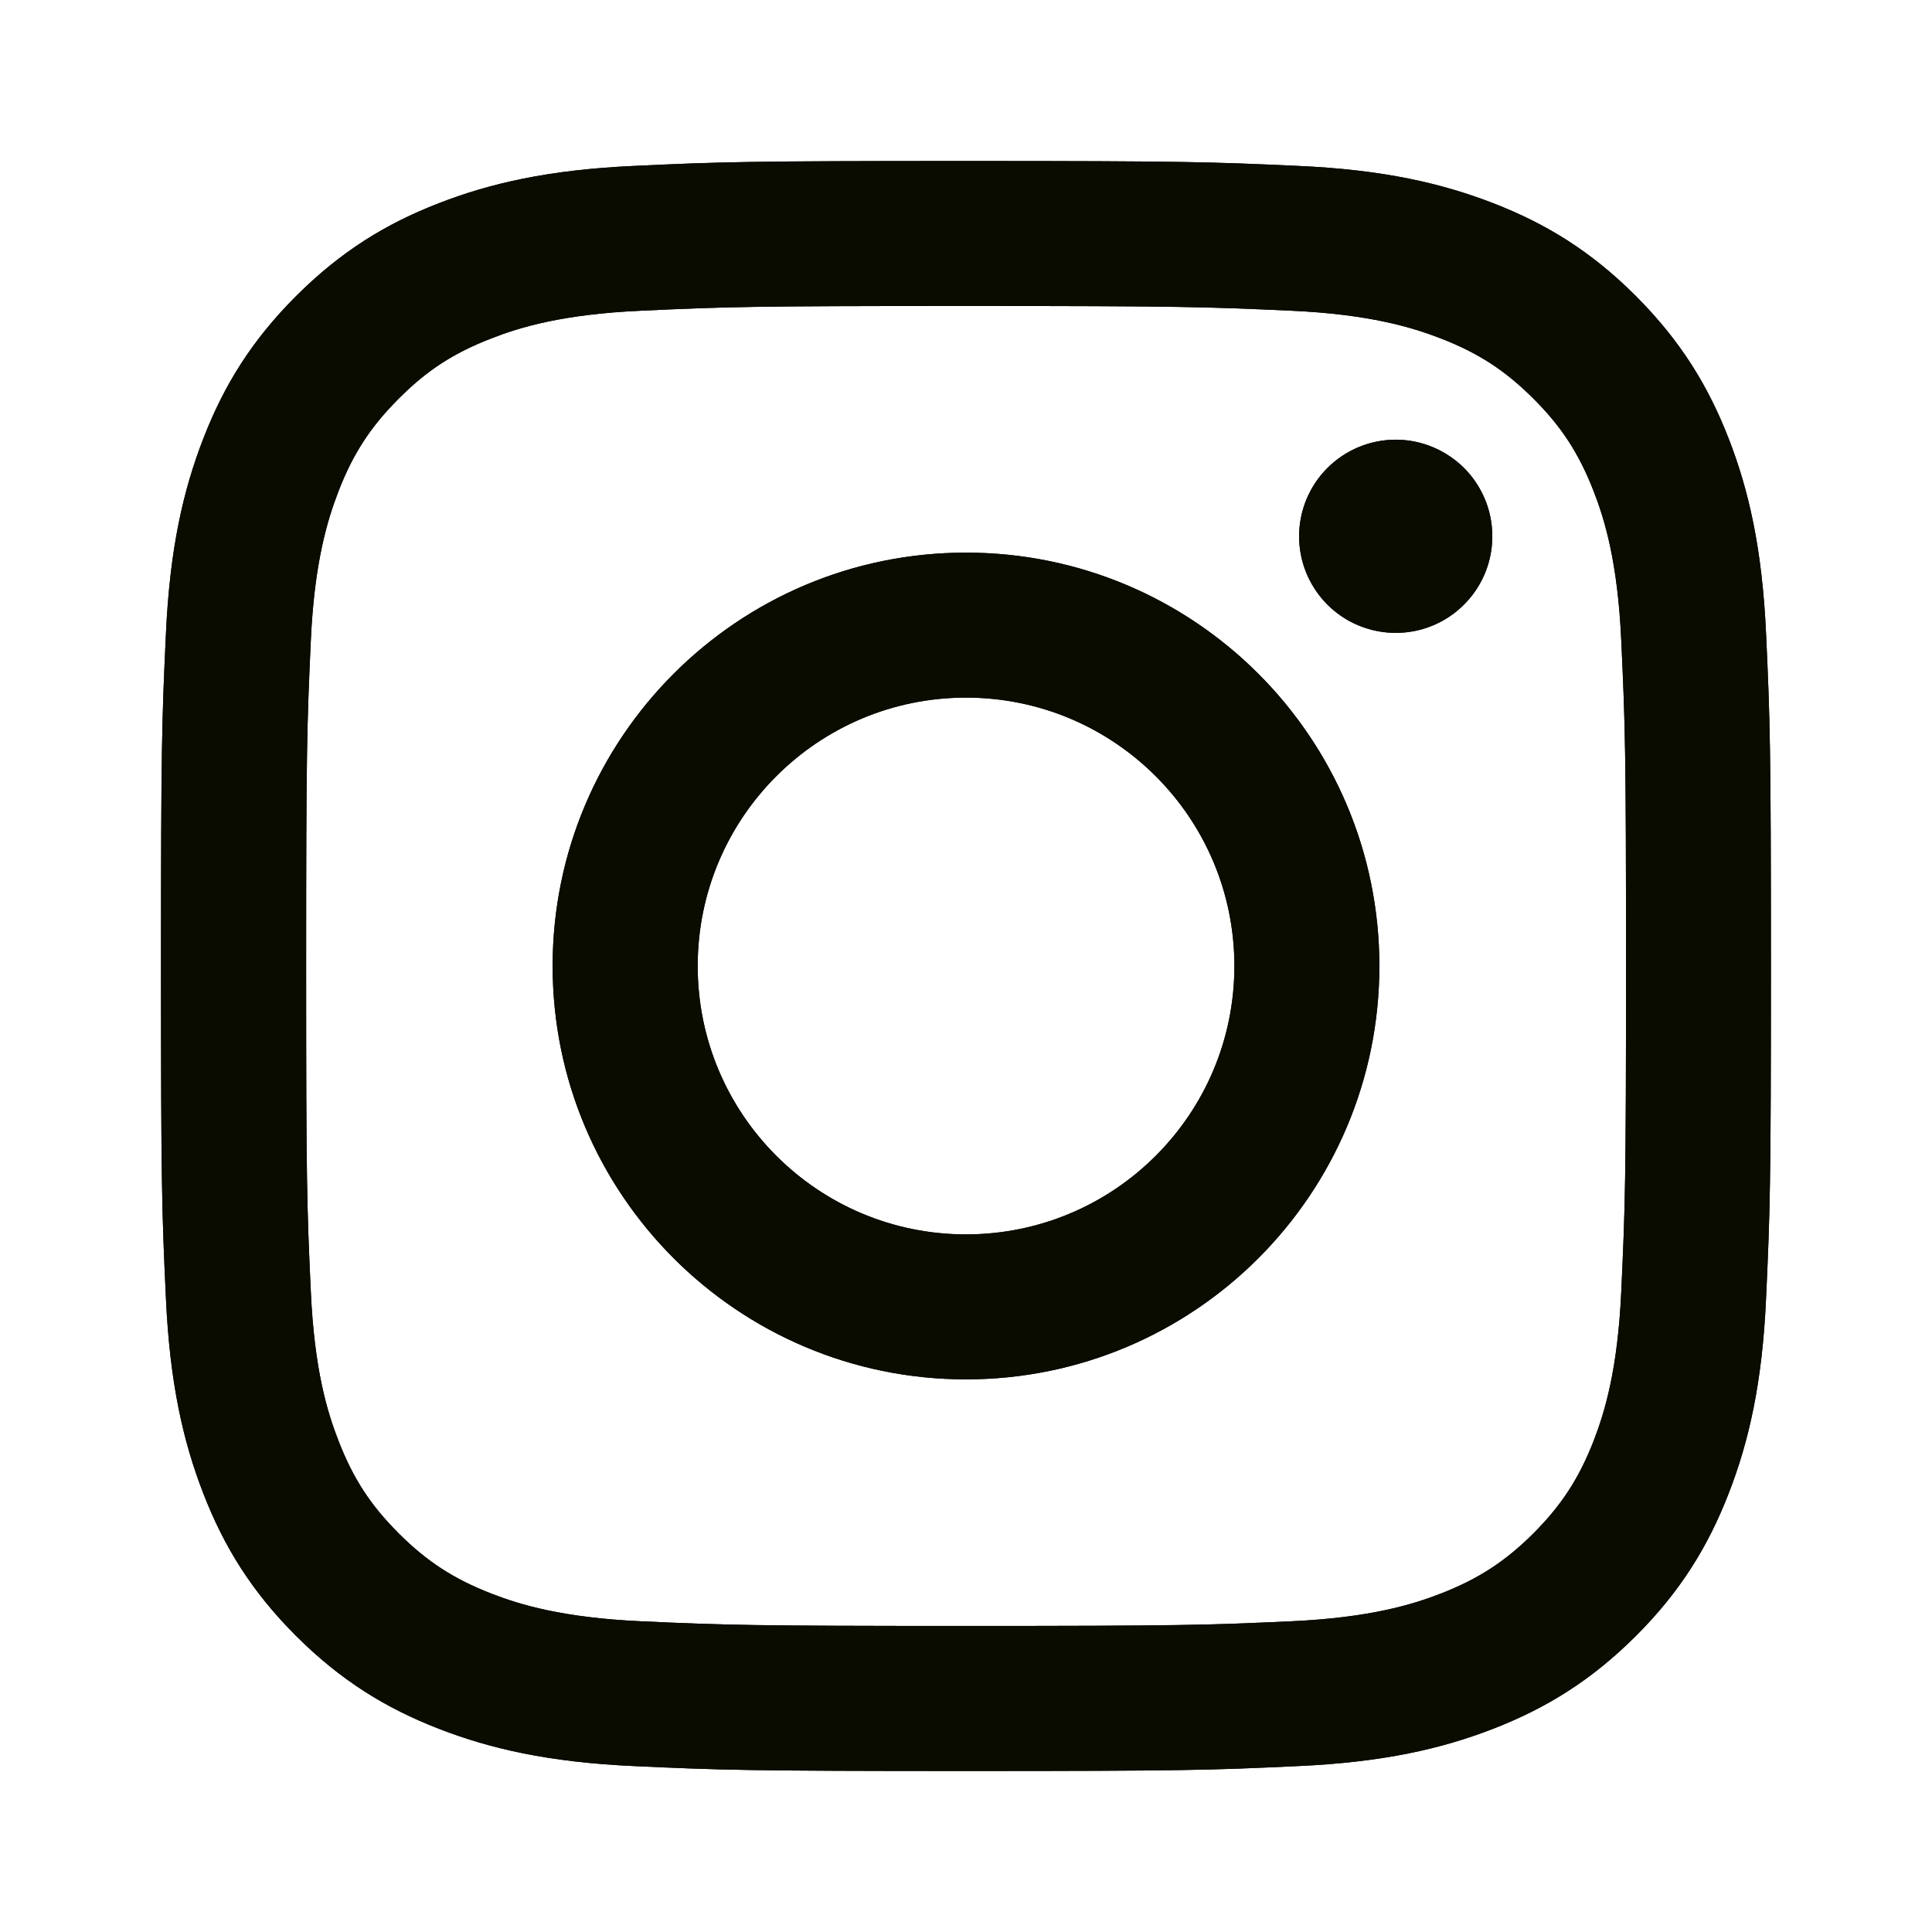 <svg width="80" height="80" viewBox="0 0 24 24" fill="#0a0c00" xmlns="http://www.w3.org/2000/svg" transform="rotate(0 0 0)"><path d="M8.667 12C8.667 10.159 10.159 8.666 12 8.666C13.841 8.666 15.334 10.159 15.334 12C15.334 13.841 13.841 15.334 12 15.334C10.159 15.334 8.667 13.841 8.667 12ZM6.865 12C6.865 14.836 9.164 17.135 12 17.135C14.836 17.135 17.135 14.836 17.135 12C17.135 9.164 14.836 6.865 12 6.865C9.164 6.865 6.865 9.164 6.865 12ZM16.138 6.662C16.138 6.899 16.208 7.131 16.34 7.328C16.472 7.526 16.659 7.68 16.878 7.77C17.098 7.861 17.339 7.885 17.572 7.839C17.805 7.793 18.018 7.679 18.186 7.511C18.354 7.343 18.469 7.129 18.515 6.897C18.561 6.664 18.538 6.423 18.447 6.203C18.356 5.984 18.203 5.796 18.005 5.665C17.808 5.533 17.576 5.462 17.339 5.462H17.338C17.02 5.462 16.715 5.589 16.49 5.813C16.265 6.038 16.138 6.343 16.138 6.662ZM7.96 20.14C6.985 20.095 6.455 19.933 6.103 19.796C5.636 19.614 5.303 19.398 4.953 19.048C4.602 18.698 4.386 18.365 4.205 17.898C4.067 17.546 3.905 17.016 3.861 16.041C3.812 14.987 3.803 14.671 3.803 12C3.803 9.33 3.813 9.014 3.861 7.959C3.905 6.984 4.069 6.455 4.205 6.102C4.386 5.635 4.603 5.302 4.953 4.952C5.302 4.601 5.635 4.385 6.103 4.204C6.455 4.066 6.985 3.904 7.96 3.86C9.014 3.811 9.331 3.801 12 3.801C14.669 3.801 14.986 3.812 16.041 3.86C17.016 3.904 17.545 4.068 17.898 4.204C18.365 4.385 18.698 4.602 19.049 4.952C19.399 5.301 19.615 5.635 19.797 6.102C19.934 6.454 20.096 6.984 20.14 7.959C20.189 9.014 20.199 9.33 20.199 12C20.199 14.671 20.189 14.986 20.14 16.041C20.096 17.016 19.933 17.546 19.797 17.898C19.615 18.365 19.398 18.698 19.049 19.048C18.699 19.397 18.365 19.614 17.898 19.796C17.546 19.933 17.016 20.095 16.041 20.14C14.987 20.188 14.671 20.198 12 20.198C9.33 20.198 9.014 20.188 7.96 20.14ZM7.877 2.061C6.813 2.109 6.085 2.278 5.45 2.525C4.792 2.78 4.235 3.123 3.678 3.678C3.122 4.234 2.78 4.792 2.525 5.45C2.278 6.086 2.109 6.813 2.061 7.877C2.011 8.943 2 9.284 2 12C2 14.716 2.011 15.057 2.061 16.123C2.109 17.187 2.278 17.914 2.525 18.55C2.78 19.208 3.122 19.766 3.678 20.322C4.235 20.877 4.792 21.219 5.45 21.475C6.086 21.722 6.813 21.891 7.877 21.939C8.944 21.988 9.284 22 12 22C14.716 22 15.057 21.989 16.123 21.939C17.187 21.891 17.914 21.722 18.55 21.475C19.208 21.219 19.765 20.877 20.322 20.322C20.878 19.766 21.219 19.208 21.475 18.55C21.722 17.914 21.892 17.187 21.939 16.123C21.988 15.056 21.999 14.716 21.999 12C21.999 9.284 21.988 8.943 21.939 7.877C21.891 6.813 21.722 6.085 21.475 5.45C21.219 4.792 20.877 4.235 20.322 3.678C19.766 3.122 19.208 2.78 18.551 2.525C17.914 2.278 17.187 2.108 16.124 2.061C15.057 2.012 14.716 2 12.001 2C9.285 2 8.944 2.011 7.877 2.061Z" fill="#0a0c00"/><path d="M8.667 12C8.667 10.159 10.159 8.666 12 8.666C13.841 8.666 15.334 10.159 15.334 12C15.334 13.841 13.841 15.334 12 15.334C10.159 15.334 8.667 13.841 8.667 12ZM6.865 12C6.865 14.836 9.164 17.135 12 17.135C14.836 17.135 17.135 14.836 17.135 12C17.135 9.164 14.836 6.865 12 6.865C9.164 6.865 6.865 9.164 6.865 12ZM16.138 6.662C16.138 6.899 16.208 7.131 16.34 7.328C16.472 7.526 16.659 7.68 16.878 7.77C17.098 7.861 17.339 7.885 17.572 7.839C17.805 7.793 18.018 7.679 18.186 7.511C18.354 7.343 18.469 7.129 18.515 6.897C18.561 6.664 18.538 6.423 18.447 6.203C18.356 5.984 18.203 5.796 18.005 5.665C17.808 5.533 17.576 5.462 17.339 5.462H17.338C17.02 5.462 16.715 5.589 16.49 5.813C16.265 6.038 16.138 6.343 16.138 6.662ZM7.96 20.14C6.985 20.095 6.455 19.933 6.103 19.796C5.636 19.614 5.303 19.398 4.953 19.048C4.602 18.698 4.386 18.365 4.205 17.898C4.067 17.546 3.905 17.016 3.861 16.041C3.812 14.987 3.803 14.671 3.803 12C3.803 9.33 3.813 9.014 3.861 7.959C3.905 6.984 4.069 6.455 4.205 6.102C4.386 5.635 4.603 5.302 4.953 4.952C5.302 4.601 5.635 4.385 6.103 4.204C6.455 4.066 6.985 3.904 7.96 3.86C9.014 3.811 9.331 3.801 12 3.801C14.669 3.801 14.986 3.812 16.041 3.86C17.016 3.904 17.545 4.068 17.898 4.204C18.365 4.385 18.698 4.602 19.049 4.952C19.399 5.301 19.615 5.635 19.797 6.102C19.934 6.454 20.096 6.984 20.14 7.959C20.189 9.014 20.199 9.33 20.199 12C20.199 14.671 20.189 14.986 20.14 16.041C20.096 17.016 19.933 17.546 19.797 17.898C19.615 18.365 19.398 18.698 19.049 19.048C18.699 19.397 18.365 19.614 17.898 19.796C17.546 19.933 17.016 20.095 16.041 20.14C14.987 20.188 14.671 20.198 12 20.198C9.33 20.198 9.014 20.188 7.96 20.14ZM7.877 2.061C6.813 2.109 6.085 2.278 5.45 2.525C4.792 2.78 4.235 3.123 3.678 3.678C3.122 4.234 2.78 4.792 2.525 5.45C2.278 6.086 2.109 6.813 2.061 7.877C2.011 8.943 2 9.284 2 12C2 14.716 2.011 15.057 2.061 16.123C2.109 17.187 2.278 17.914 2.525 18.55C2.78 19.208 3.122 19.766 3.678 20.322C4.235 20.877 4.792 21.219 5.45 21.475C6.086 21.722 6.813 21.891 7.877 21.939C8.944 21.988 9.284 22 12 22C14.716 22 15.057 21.989 16.123 21.939C17.187 21.891 17.914 21.722 18.55 21.475C19.208 21.219 19.765 20.877 20.322 20.322C20.878 19.766 21.219 19.208 21.475 18.55C21.722 17.914 21.892 17.187 21.939 16.123C21.988 15.056 21.999 14.716 21.999 12C21.999 9.284 21.988 8.943 21.939 7.877C21.891 6.813 21.722 6.085 21.475 5.45C21.219 4.792 20.877 4.235 20.322 3.678C19.766 3.122 19.208 2.78 18.551 2.525C17.914 2.278 17.187 2.108 16.124 2.061C15.057 2.012 14.716 2 12.001 2C9.285 2 8.944 2.011 7.877 2.061Z" fill="#0a0c00"/></svg>